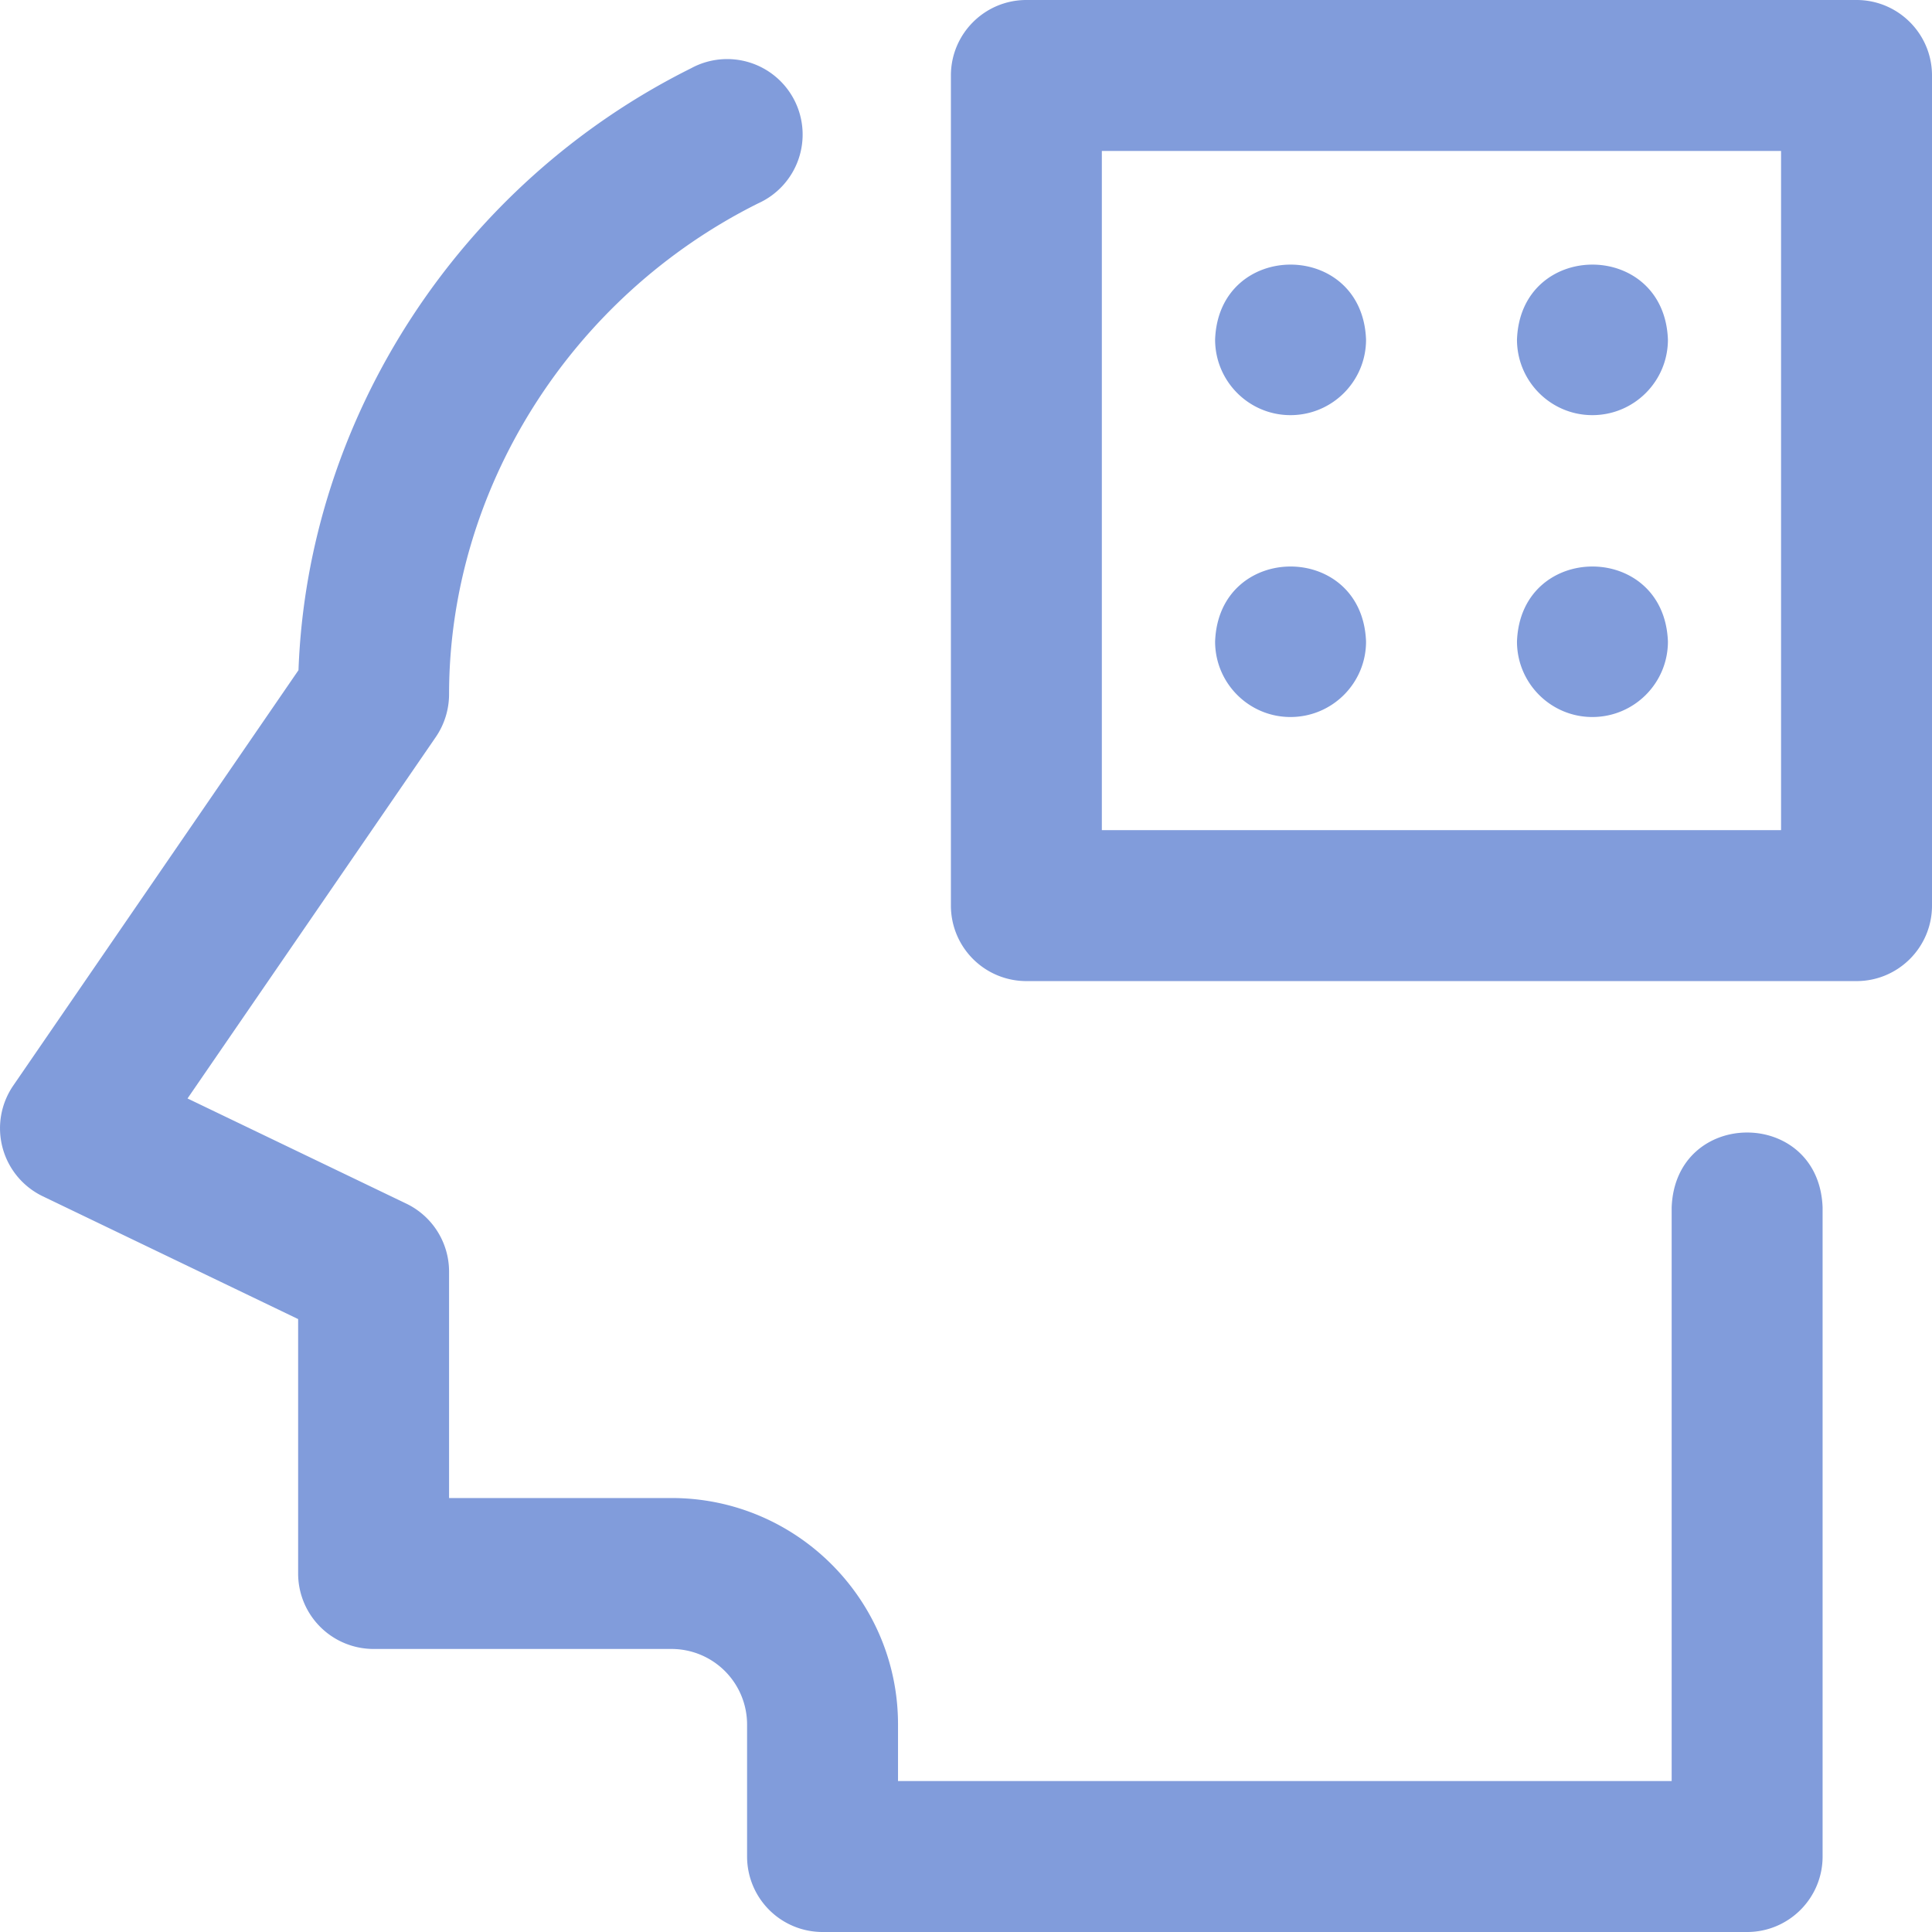 <svg width="16" height="16" viewBox="0 0 16 16" fill="none" xmlns="http://www.w3.org/2000/svg"><path d="M15.094 10v5.375c0 .345-.28.625-.625.625H6.812a.625.625 0 01-.625-.625v-1.094a.626.626 0 00-.625-.625H3.094a.625.625 0 01-.625-.625v-2.107L.354 9.907A.625.625 0 01.11 8.99l2.362-3.44c.076-2.09 1.334-4.03 3.25-4.984a.625.625 0 11.557 1.118c-1.555.775-2.56 2.37-2.56 4.066a.63.63 0 01-.11.354L1.553 9.097l1.812.871a.625.625 0 01.354.563v1.875h1.843c1.034 0 1.875.841 1.875 1.875v.469h6.407V10c.03-.828 1.22-.828 1.25 0zM16 .625V7.5c0 .345-.28.625-.625.625H8.5a.625.625 0 01-.625-.625V.625C7.875.28 8.155 0 8.5 0h6.875c.345 0 .625.28.625.625zm-1.25.625H9.125v5.625h5.625V1.25zm-1.563 4.688c.346 0 .626-.28.626-.625-.031-.829-1.22-.828-1.25 0 0 .345.28.625.624.625zm-2.5 0c.346 0 .626-.28.626-.625-.031-.829-1.22-.828-1.25 0 0 .345.28.625.624.625zm2.5-2.5c.346 0 .626-.28.626-.626-.031-.828-1.22-.827-1.25 0 0 .346.28.626.624.626zm-2.5 0c.346 0 .626-.28.626-.626-.031-.828-1.22-.827-1.25 0 0 .346.28.626.624.626z" fill="#819CDB"/></svg>